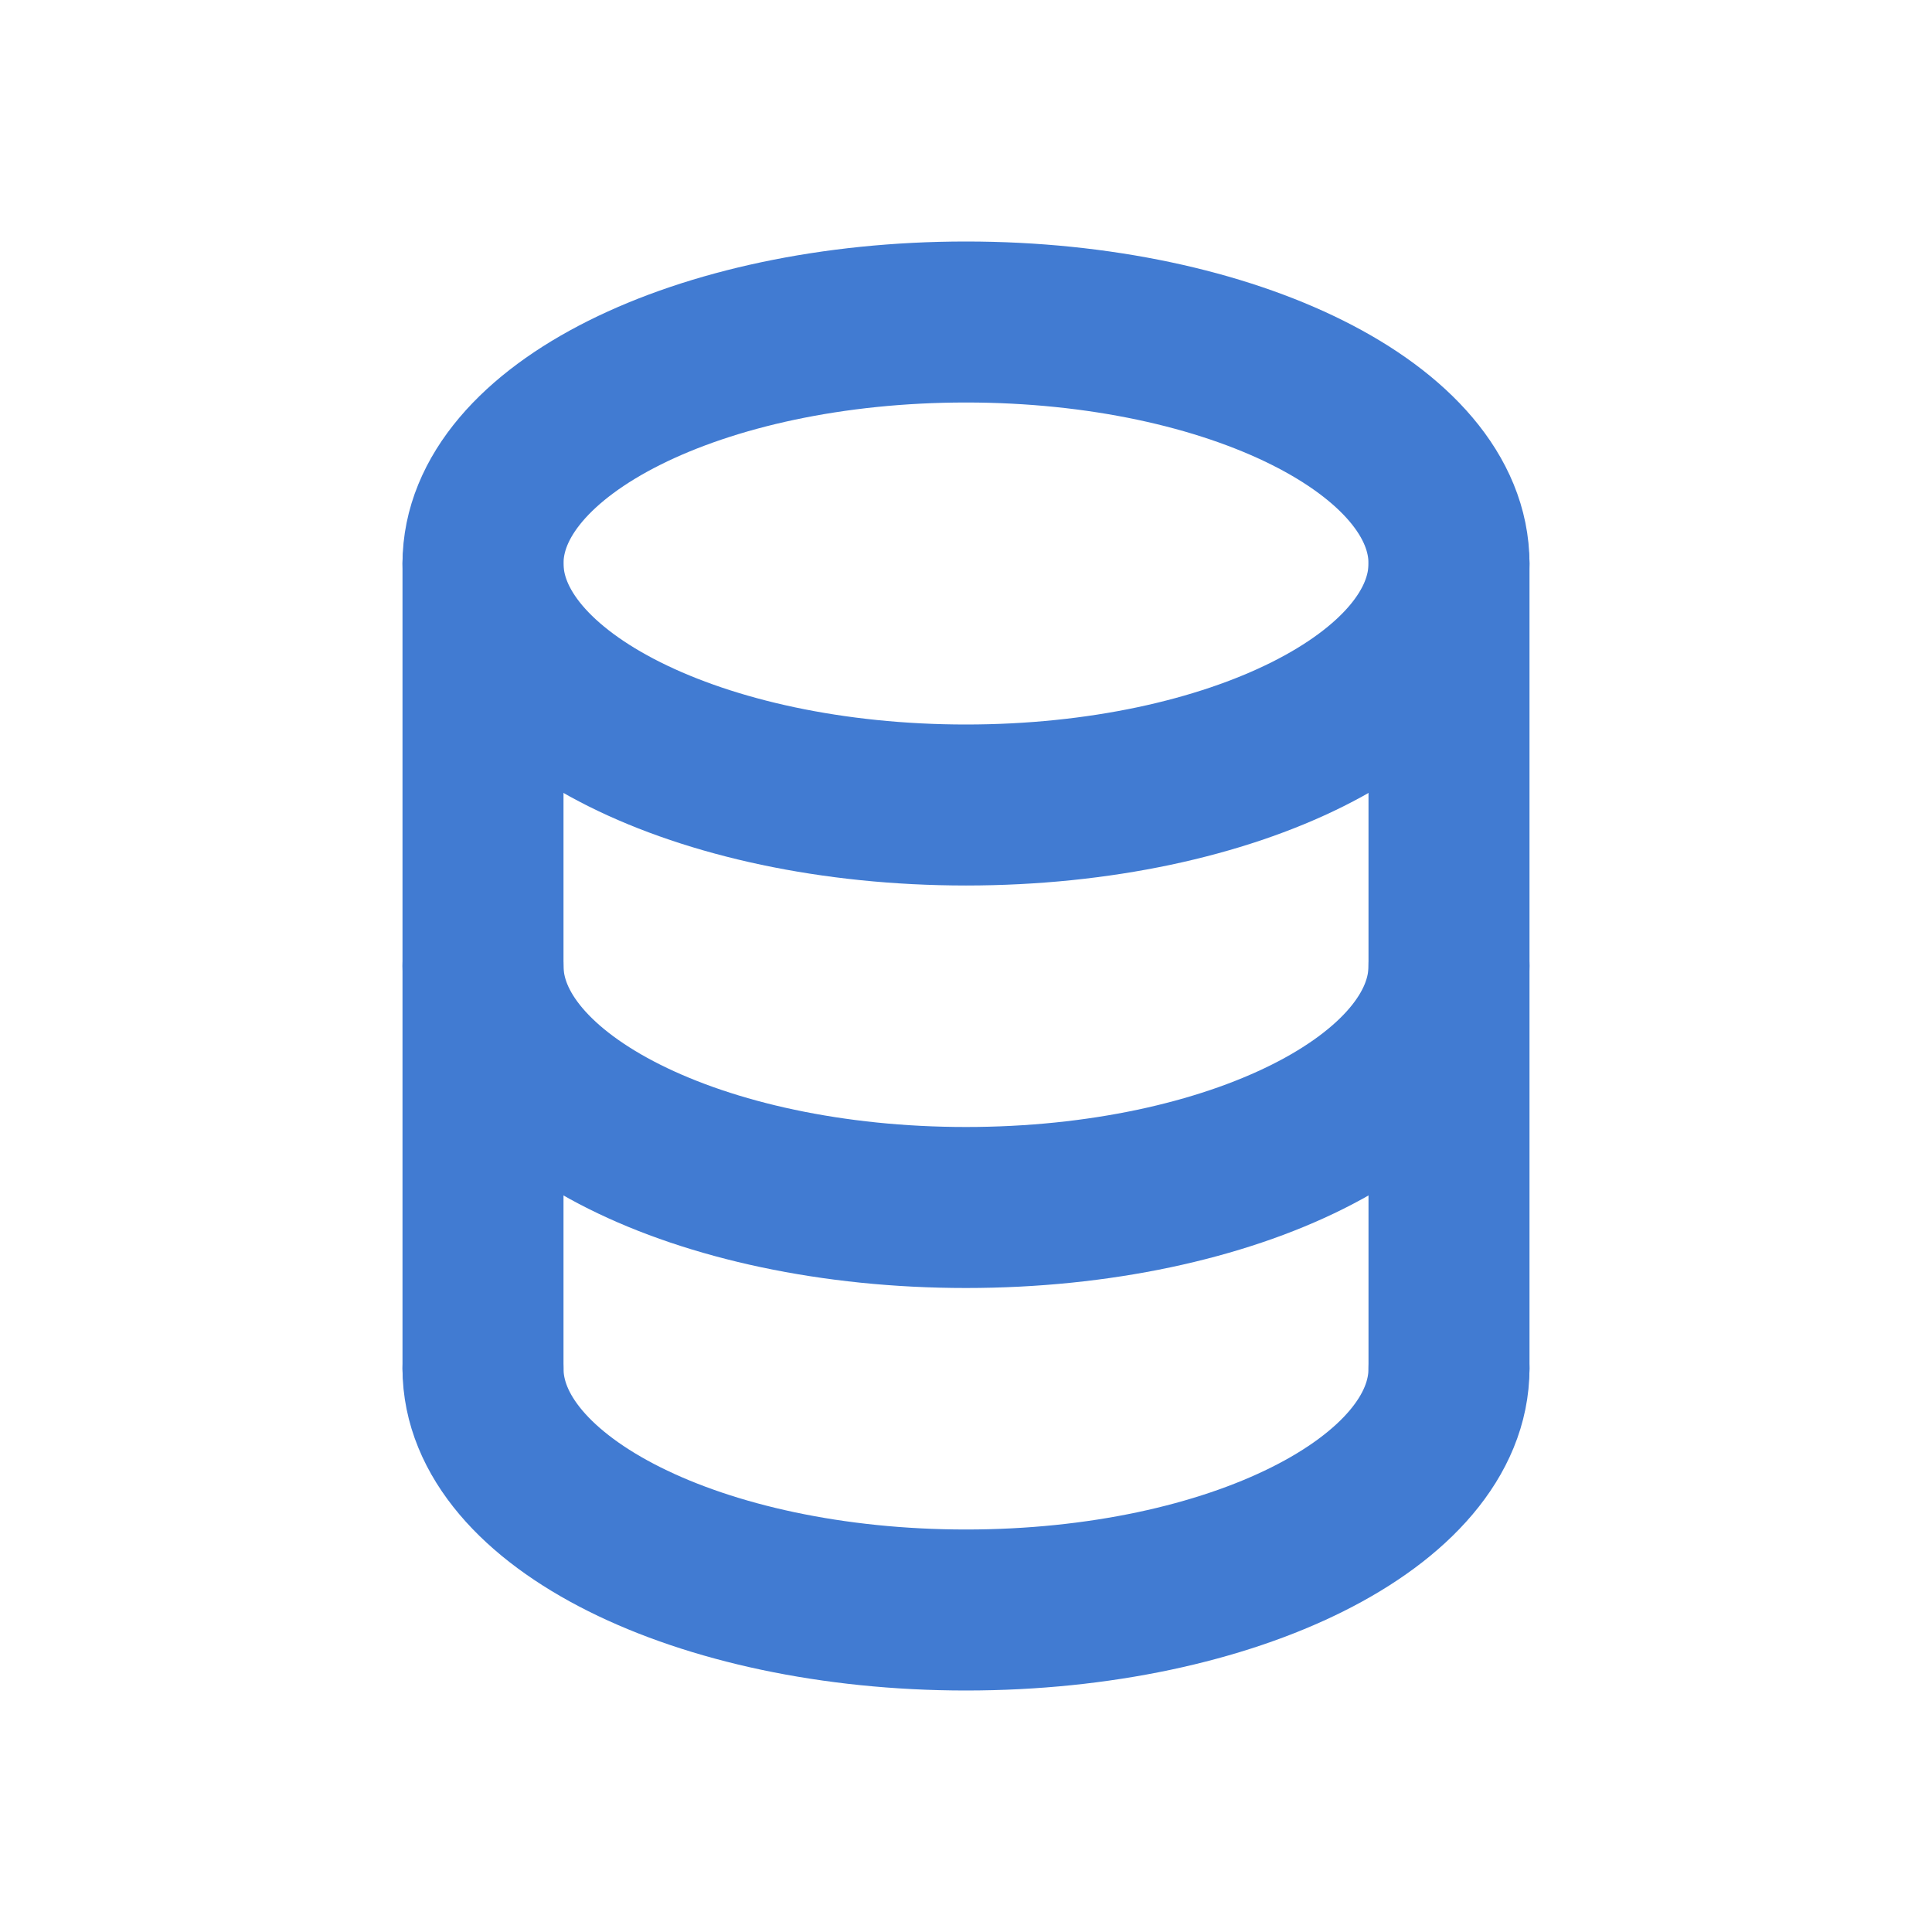 <svg fill="none" height="24" viewBox="0 0 24 24" width="24" xmlns="http://www.w3.org/2000/svg"><g stroke="#417bd2" stroke-linecap="round" stroke-linejoin="round" stroke-width="2"><path d="m6 17v-10m12 0v10"/><path d="m18 17c0 1.657-2.686 3-6 3-3.314 0-6-1.343-6-3"/><path d="m18 12c0 1.657-2.686 3-6 3-3.314 0-6-1.343-6-3"/><path d="m12 10c3.314 0 6-1.343 6-3s-2.686-3-6-3c-3.314 0-6 1.343-6 3s2.686 3 6 3z"/></g></svg>